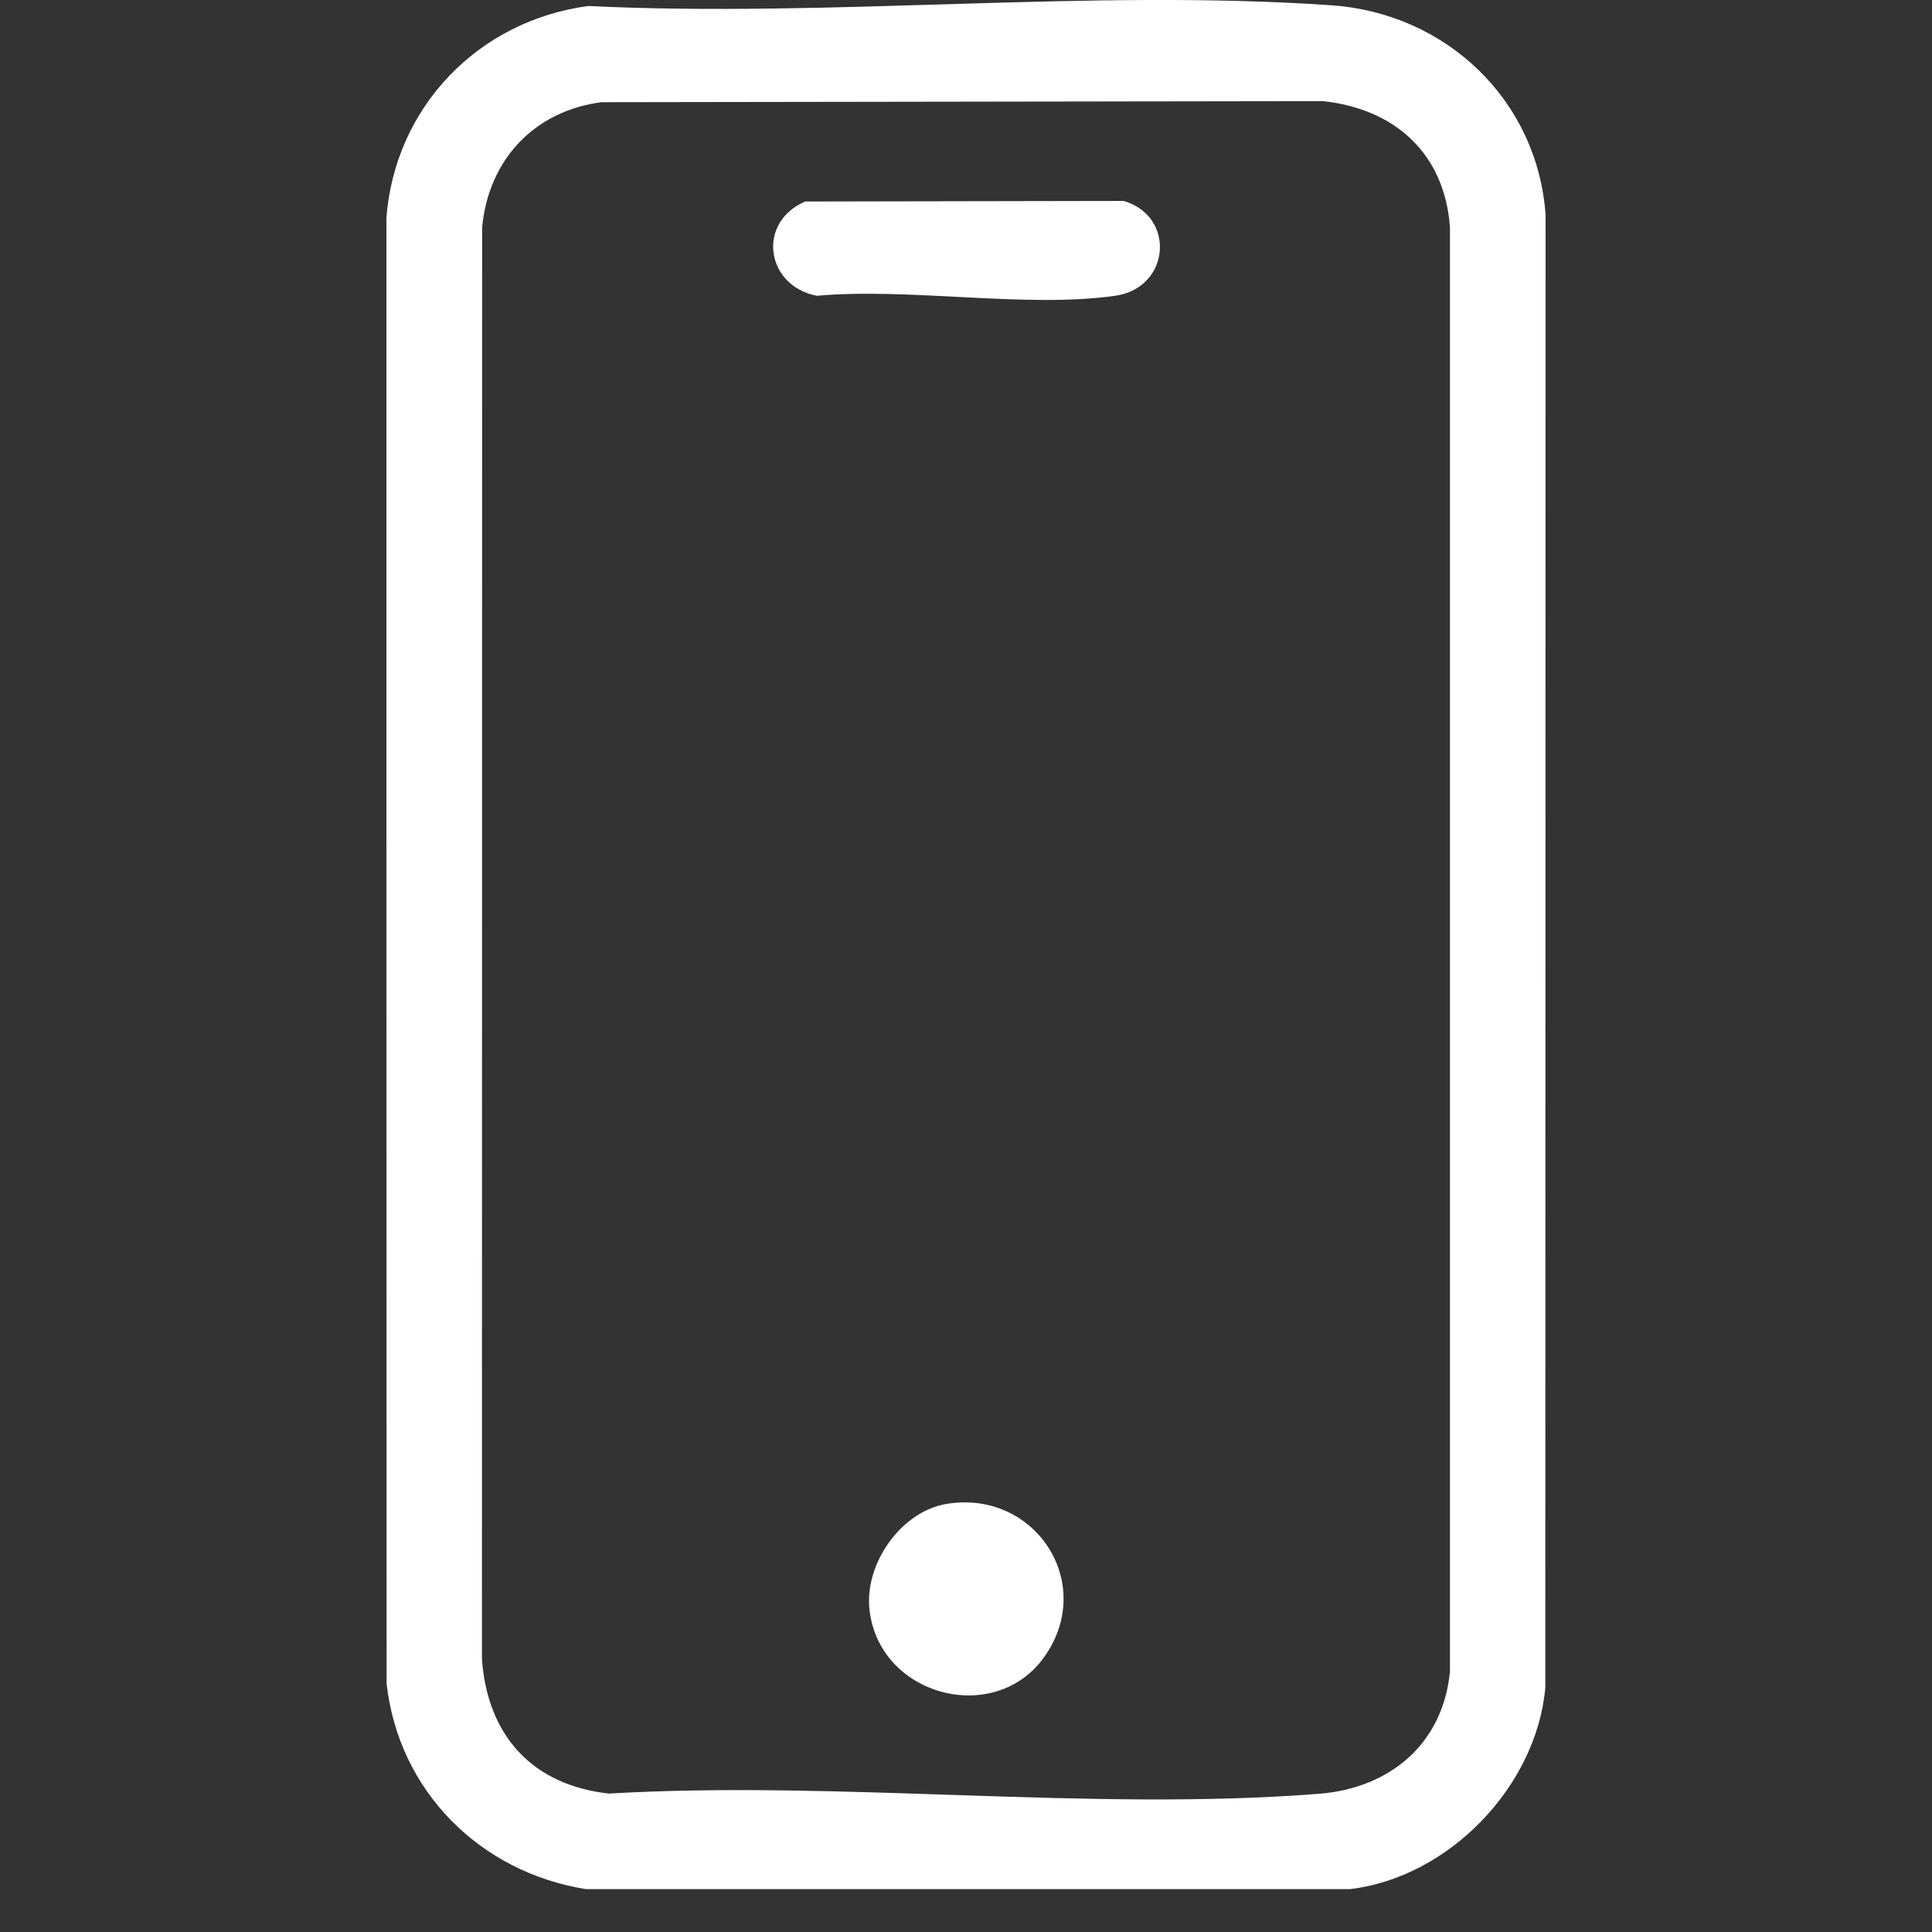 <svg width="20" height="20" viewBox="0 0 20 20" fill="none" xmlns="http://www.w3.org/2000/svg">
<rect x="0" y="0" width="20" height="20" fill="#333333" stroke="none"/>
<g clip-path="url(#clip0_279_947)">
<path d="M13.977 19.556H6.065C4.969 19.381 4.126 18.54 4.002 17.428L3.999 2.269C4.081 1.113 4.95 0.212 6.092 0.062C8.602 0.185 11.297 -0.119 13.786 0.055C14.969 0.138 15.916 1.034 16 2.226L15.997 17.471C15.906 18.492 15.001 19.433 13.977 19.556ZM6.228 1.058C5.529 1.147 5.054 1.658 4.991 2.357L4.989 17.172C5.044 17.965 5.509 18.479 6.303 18.567C8.689 18.427 11.295 18.755 13.656 18.569C14.391 18.511 14.94 18.049 15.01 17.301V2.355C14.956 1.591 14.443 1.128 13.697 1.047L6.228 1.058V1.058Z" fill="white"/>
<path d="M8.332 2.086L11.632 2.08C12.175 2.239 12.115 2.981 11.544 3.062C10.62 3.193 9.411 2.975 8.456 3.062C7.93 2.961 7.829 2.308 8.332 2.087V2.086Z" fill="white"/>
<path d="M9.795 15.569C10.707 15.415 11.351 16.38 10.815 17.146C10.299 17.883 9.08 17.554 8.999 16.642C8.958 16.177 9.33 15.648 9.795 15.569Z" fill="white"/>
</g>
<defs>
<clipPath id="clip0_279_947">
<rect width="12" height="19.556" fill="white" transform="translate(4)"/>
</clipPath>
</defs>
</svg>

